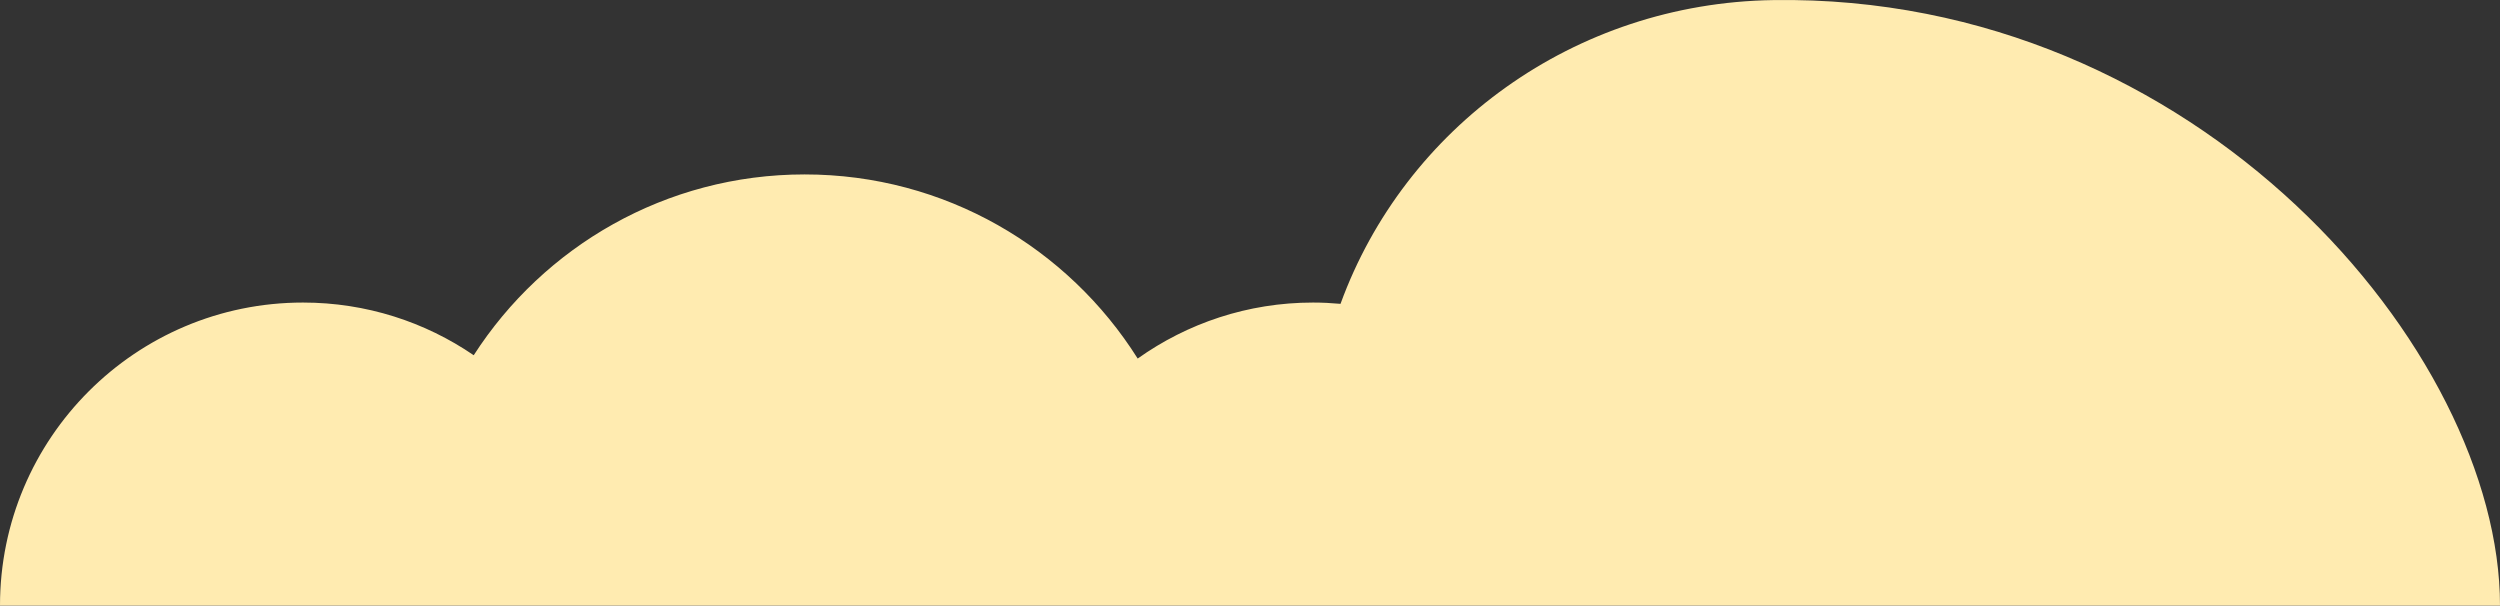   <svg xmlns="http://www.w3.org/2000/svg" viewBox="0 0 641.343 155.346" width="100%" style="vertical-align: middle; max-width: 100%; width: 100%;">
   <rect x="0" y="0" width="641.343" height="155.346" fill="#333333" stroke="none"/>
   <g>
    <path d="M0,155.346c0-42.929,34.801-77.731,77.731-77.731,16.247,0,31.324,4.992,43.797,13.515,17.956-27.894,49.256-46.384,84.894-46.384,36.001,0,67.578,18.866,85.44,47.236,12.701-9.036,28.221-14.367,44.995-14.367,2.373,0,4.717,.124,7.036,.332C360.341,32.788,403.825,.794,454.882,.022c108.967-1.649,186.461,90.141,186.461,155.324" fill="rgb(255,235,176)">
    </path>
   </g>
  </svg>
